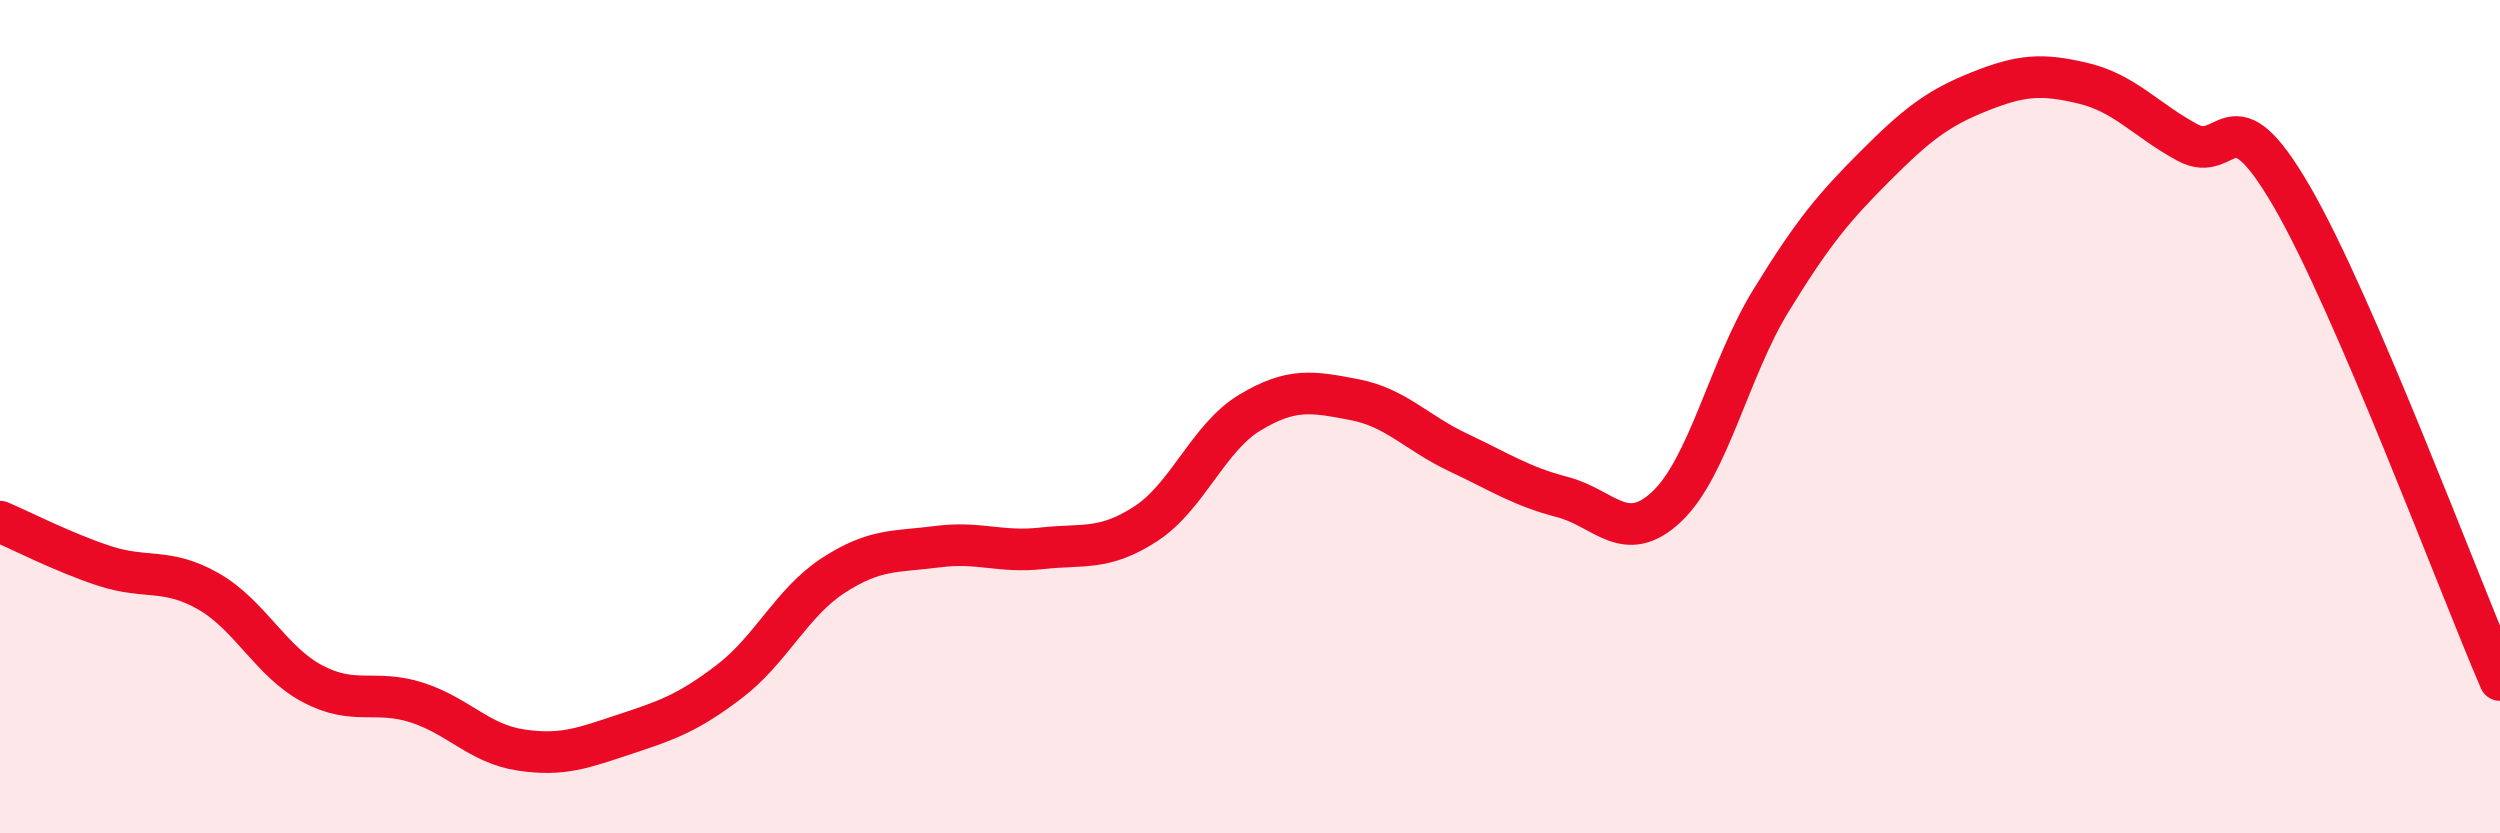 
    <svg width="60" height="20" viewBox="0 0 60 20" xmlns="http://www.w3.org/2000/svg">
      <path
        d="M 0,12.52 C 0.5,12.73 1.5,13.25 2.5,13.58 C 3.5,13.91 4,13.62 5,14.19 C 6,14.76 6.5,15.88 7.5,16.41 C 8.5,16.94 9,16.54 10,16.86 C 11,17.18 11.5,17.85 12.5,18 C 13.5,18.15 14,17.95 15,17.62 C 16,17.29 16.5,17.12 17.5,16.36 C 18.5,15.6 19,14.46 20,13.81 C 21,13.16 21.5,13.25 22.5,13.12 C 23.5,12.99 24,13.27 25,13.16 C 26,13.05 26.5,13.22 27.5,12.57 C 28.5,11.92 29,10.5 30,9.9 C 31,9.3 31.5,9.4 32.5,9.59 C 33.5,9.78 34,10.39 35,10.86 C 36,11.33 36.5,11.67 37.5,11.93 C 38.5,12.19 39,13.1 40,12.16 C 41,11.22 41.5,8.85 42.5,7.22 C 43.5,5.59 44,4.99 45,3.99 C 46,2.99 46.5,2.6 47.5,2.2 C 48.5,1.8 49,1.76 50,2 C 51,2.24 51.5,2.88 52.5,3.42 C 53.5,3.96 53.5,2.13 55,4.71 C 56.5,7.29 59,14 60,16.32L60 20L0 20Z"
        fill="#EB0A25"
        opacity="0.1"
        stroke-linecap="round"
        stroke-linejoin="round"
      />
      <path
        d="M 0,12.52 C 0.5,12.73 1.5,13.25 2.5,13.58 C 3.5,13.91 4,13.62 5,14.19 C 6,14.76 6.5,15.88 7.5,16.41 C 8.5,16.94 9,16.54 10,16.86 C 11,17.18 11.5,17.85 12.5,18 C 13.5,18.15 14,17.95 15,17.62 C 16,17.29 16.5,17.12 17.5,16.36 C 18.5,15.6 19,14.46 20,13.81 C 21,13.16 21.5,13.25 22.5,13.12 C 23.5,12.99 24,13.27 25,13.16 C 26,13.05 26.5,13.22 27.5,12.57 C 28.5,11.92 29,10.5 30,9.9 C 31,9.3 31.5,9.4 32.5,9.59 C 33.5,9.78 34,10.39 35,10.86 C 36,11.33 36.5,11.67 37.5,11.93 C 38.5,12.19 39,13.1 40,12.16 C 41,11.22 41.5,8.85 42.5,7.22 C 43.5,5.59 44,4.99 45,3.99 C 46,2.99 46.5,2.6 47.5,2.2 C 48.5,1.8 49,1.76 50,2 C 51,2.24 51.5,2.88 52.5,3.42 C 53.5,3.96 53.5,2.13 55,4.71 C 56.5,7.29 59,14 60,16.32"
        stroke="#EB0A25"
        stroke-width="1"
        fill="none"
        stroke-linecap="round"
        stroke-linejoin="round"
      />
    </svg>
  